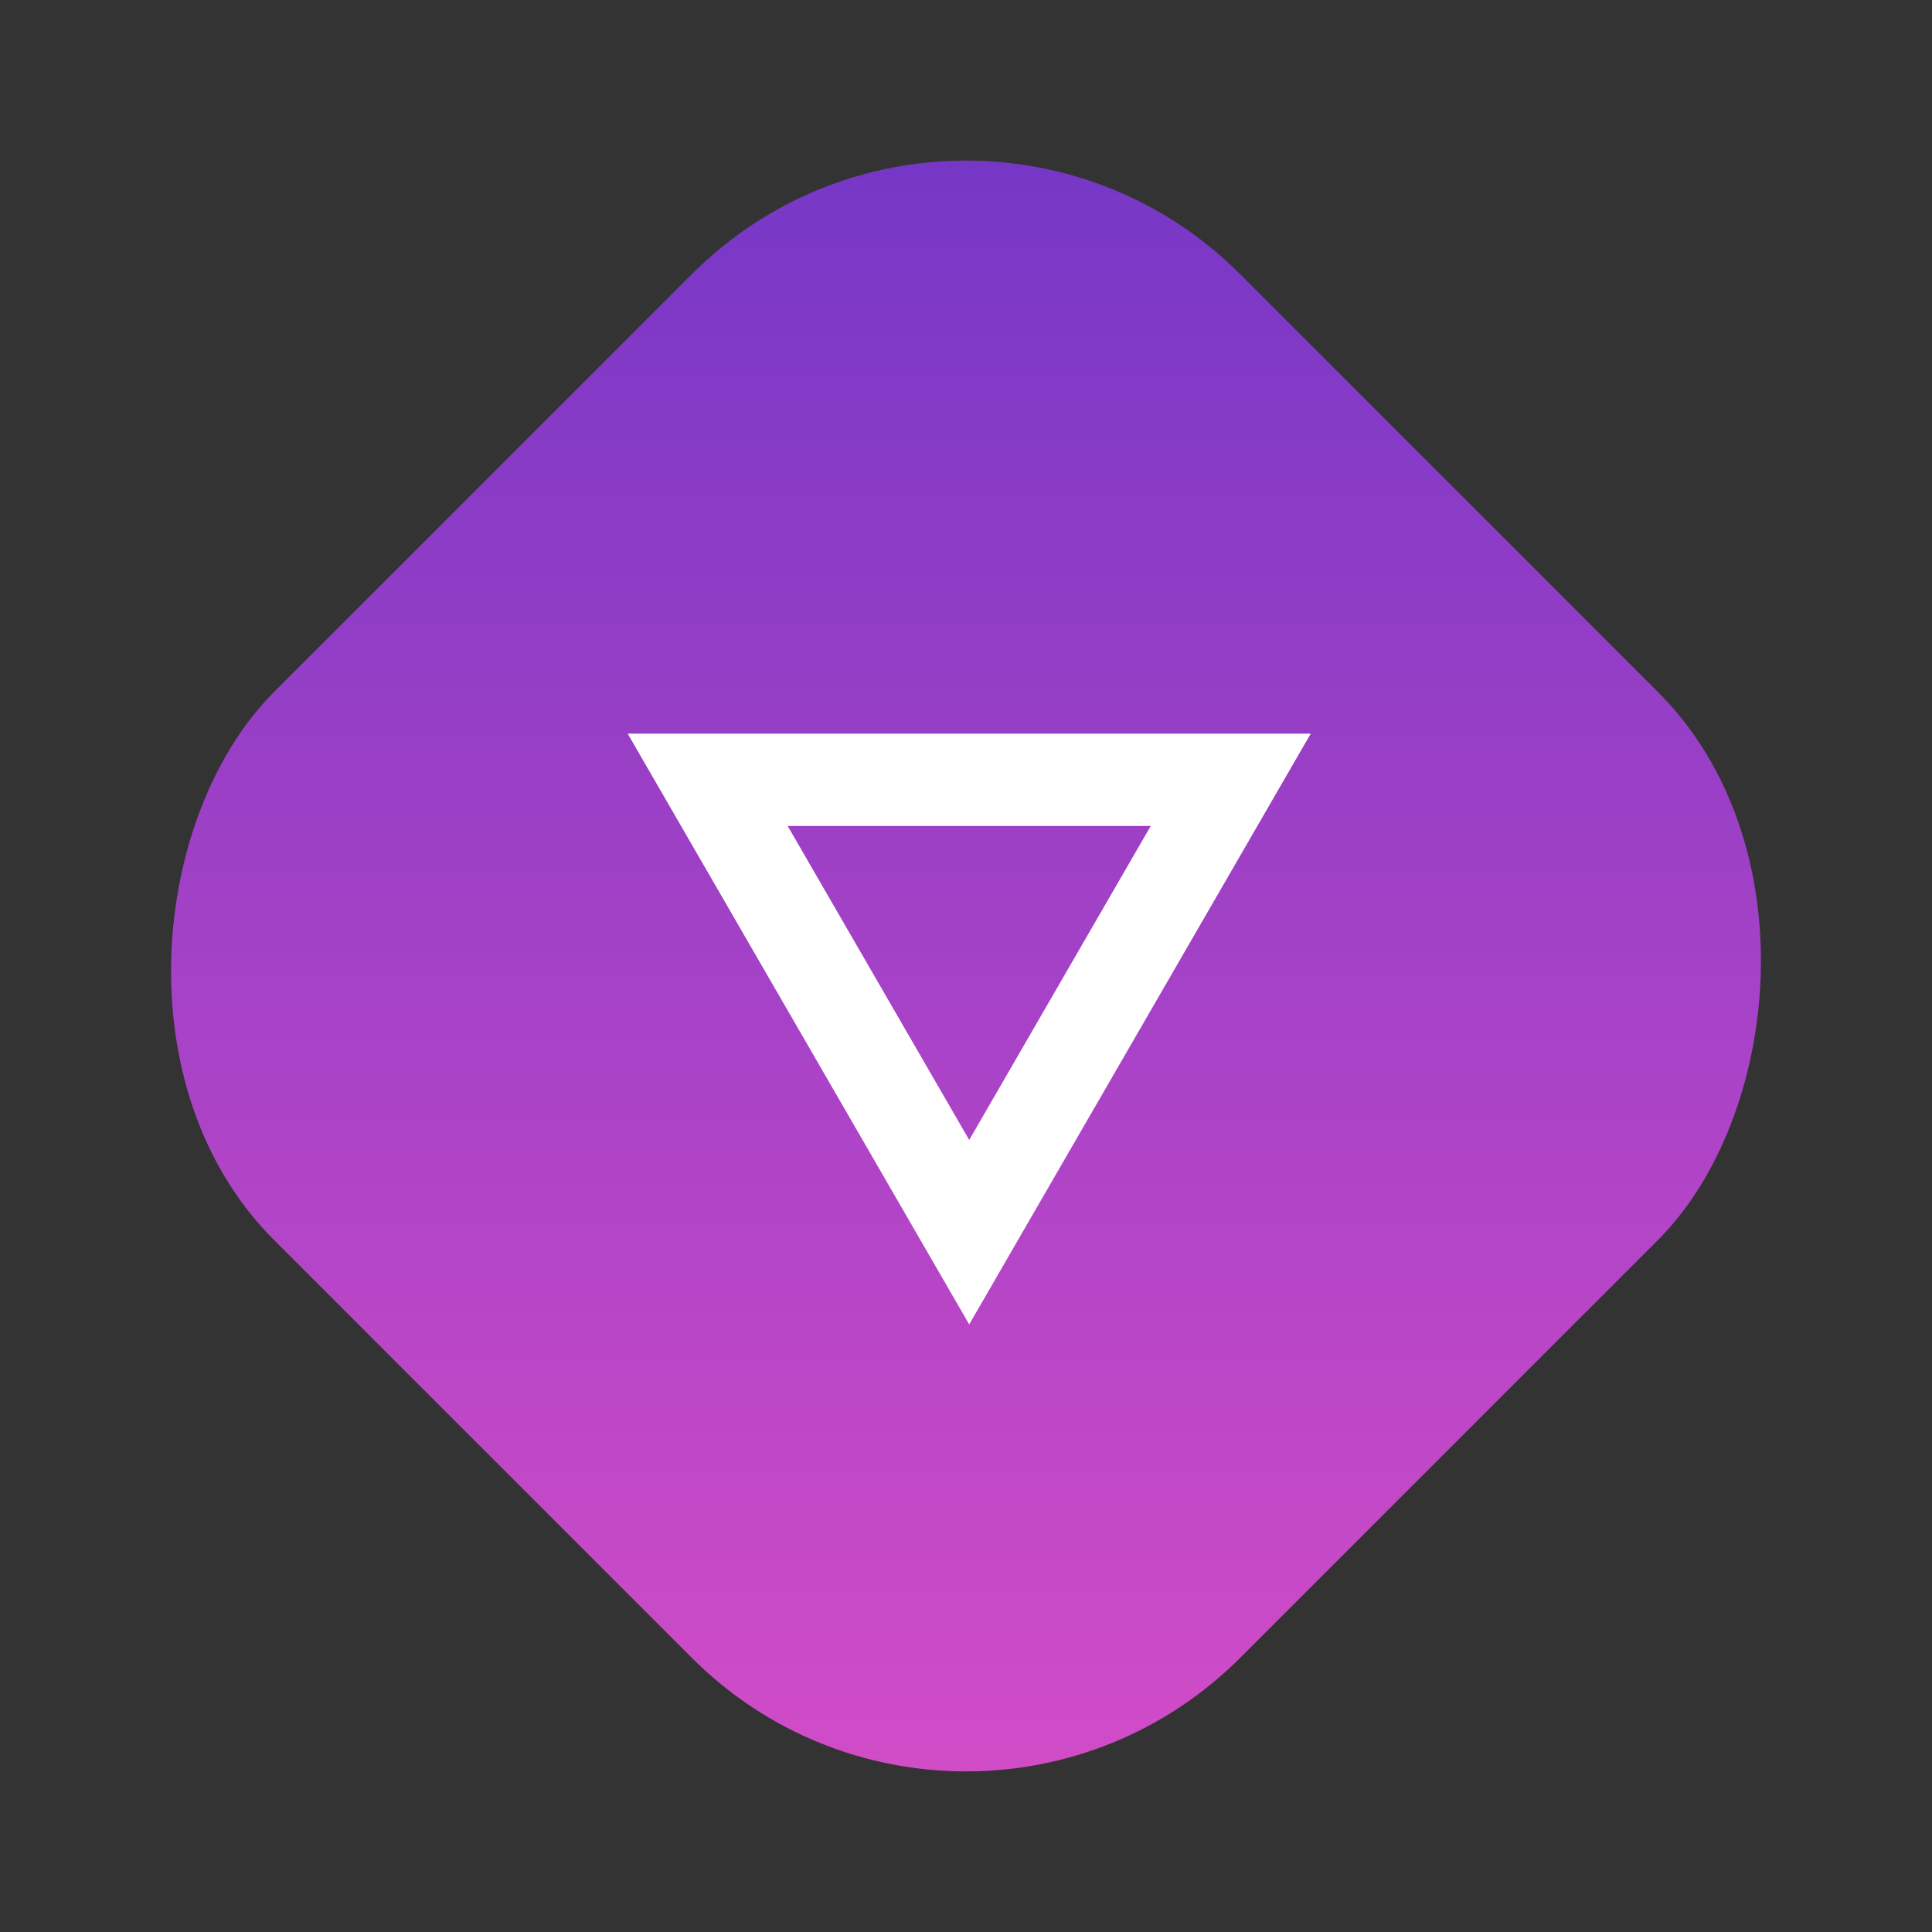 <svg xmlns="http://www.w3.org/2000/svg" width="104.652" height="104.652">
    <rect width="100%" height="100%" fill="#333333" stroke="none"/>
    <defs>
        <linearGradient id="a" x2="1" y2="1" gradientUnits="objectBoundingBox">
            <stop offset="0" stop-color="#6d35c6"/>
            <stop offset="1" stop-color="#db4ec7"/>
        </linearGradient>
    </defs>
    <g data-name="Group 1" transform="translate(-1055 -505.26)">
        <rect data-name="Rectangle 1" width="74" height="74" rx="21" transform="rotate(45 -56.24 1589.29)" fill="url(#a)"/>
        <g data-name="Polygon 1" fill="none">
            <path d="M1107.5 577l-18.5-32h37z"/>
            <path d="M1107.5 567.01l9.834-17.01h-19.668l9.834 17.01m0 9.99l-18.5-32h37l-18.5 32z" fill="#fff"/>
        </g>
    </g>
</svg>
